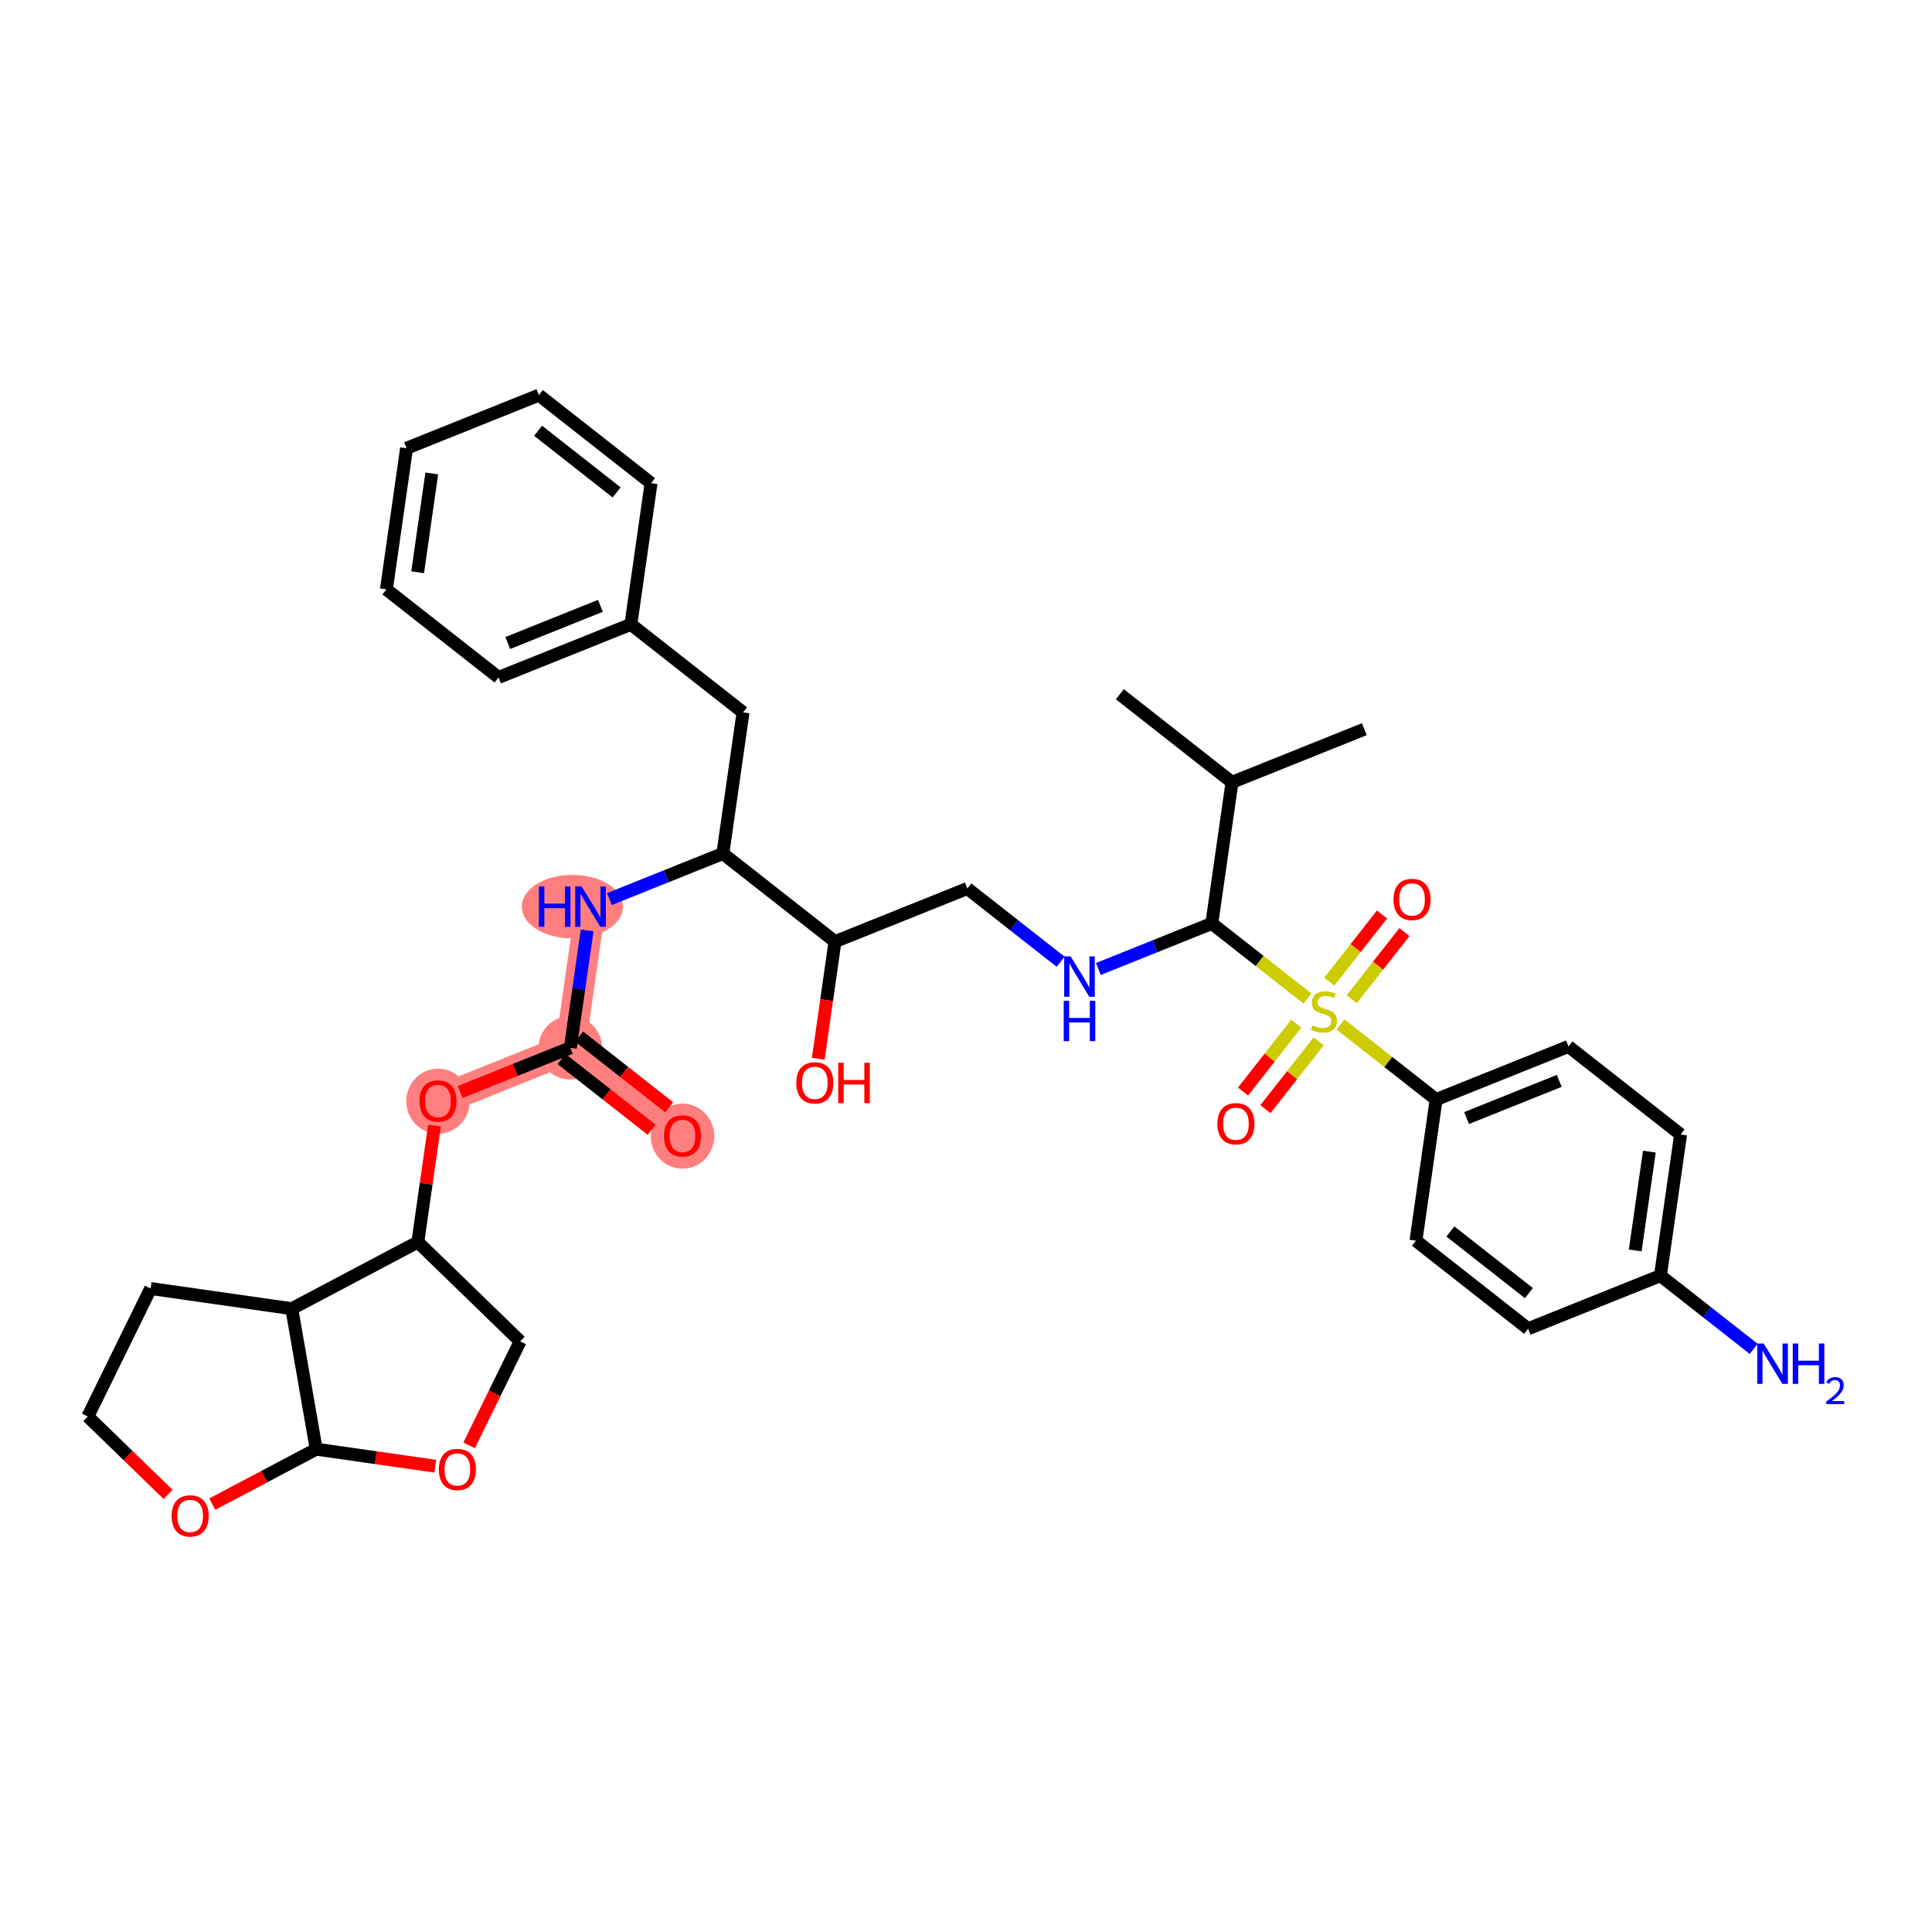 <?xml version='1.0' encoding='iso-8859-1'?>
<svg version='1.1' baseProfile='full'
              xmlns='http://www.w3.org/2000/svg'
                      xmlns:rdkit='http://www.rdkit.org/xml'
                      xmlns:xlink='http://www.w3.org/1999/xlink'
                  xml:space='preserve'
width='300px' height='300px' viewBox='0 0 300 300'>
<!-- END OF HEADER -->
<rect style='opacity:1.0;fill:#FFFFFF;stroke:none' width='300' height='300' x='0' y='0'> </rect>
<rect style='opacity:1.0;fill:#FFFFFF;stroke:none' width='300' height='300' x='0' y='0'> </rect>
<path d='M 91.696,140.784 L 88.563,162.702' style='fill:none;fill-rule:evenodd;stroke:#FF7F7F;stroke-width:4.7px;stroke-linecap:butt;stroke-linejoin:miter;stroke-opacity:1' />
<path d='M 88.563,162.702 L 105.978,176.374' style='fill:none;fill-rule:evenodd;stroke:#FF7F7F;stroke-width:4.7px;stroke-linecap:butt;stroke-linejoin:miter;stroke-opacity:1' />
<path d='M 88.563,162.702 L 68.015,170.947' style='fill:none;fill-rule:evenodd;stroke:#FF7F7F;stroke-width:4.7px;stroke-linecap:butt;stroke-linejoin:miter;stroke-opacity:1' />
<ellipse cx='88.876' cy='140.784' rx='7.352' ry='4.434'  style='fill:#FF7F7F;fill-rule:evenodd;stroke:#FF7F7F;stroke-width:1.0px;stroke-linecap:butt;stroke-linejoin:miter;stroke-opacity:1' />
<ellipse cx='88.563' cy='162.702' rx='4.428' ry='4.428'  style='fill:#FF7F7F;fill-rule:evenodd;stroke:#FF7F7F;stroke-width:1.0px;stroke-linecap:butt;stroke-linejoin:miter;stroke-opacity:1' />
<ellipse cx='105.978' cy='176.423' rx='4.428' ry='4.553'  style='fill:#FF7F7F;fill-rule:evenodd;stroke:#FF7F7F;stroke-width:1.0px;stroke-linecap:butt;stroke-linejoin:miter;stroke-opacity:1' />
<ellipse cx='68.015' cy='170.996' rx='4.428' ry='4.553'  style='fill:#FF7F7F;fill-rule:evenodd;stroke:#FF7F7F;stroke-width:1.0px;stroke-linecap:butt;stroke-linejoin:miter;stroke-opacity:1' />
<path class='bond-0 atom-0 atom-1' d='M 211.853,113.228 L 191.304,121.474' style='fill:none;fill-rule:evenodd;stroke:#000000;stroke-width:2.0px;stroke-linecap:butt;stroke-linejoin:miter;stroke-opacity:1' />
<path class='bond-1 atom-1 atom-2' d='M 191.304,121.474 L 173.889,107.801' style='fill:none;fill-rule:evenodd;stroke:#000000;stroke-width:2.0px;stroke-linecap:butt;stroke-linejoin:miter;stroke-opacity:1' />
<path class='bond-2 atom-1 atom-3' d='M 191.304,121.474 L 188.171,143.392' style='fill:none;fill-rule:evenodd;stroke:#000000;stroke-width:2.0px;stroke-linecap:butt;stroke-linejoin:miter;stroke-opacity:1' />
<path class='bond-3 atom-3 atom-4' d='M 188.171,143.392 L 179.363,146.927' style='fill:none;fill-rule:evenodd;stroke:#000000;stroke-width:2.0px;stroke-linecap:butt;stroke-linejoin:miter;stroke-opacity:1' />
<path class='bond-3 atom-3 atom-4' d='M 179.363,146.927 L 170.554,150.461' style='fill:none;fill-rule:evenodd;stroke:#0000FF;stroke-width:2.0px;stroke-linecap:butt;stroke-linejoin:miter;stroke-opacity:1' />
<path class='bond-27 atom-3 atom-28' d='M 188.171,143.392 L 195.597,149.222' style='fill:none;fill-rule:evenodd;stroke:#000000;stroke-width:2.0px;stroke-linecap:butt;stroke-linejoin:miter;stroke-opacity:1' />
<path class='bond-27 atom-3 atom-28' d='M 195.597,149.222 L 203.022,155.052' style='fill:none;fill-rule:evenodd;stroke:#CCCC00;stroke-width:2.0px;stroke-linecap:butt;stroke-linejoin:miter;stroke-opacity:1' />
<path class='bond-4 atom-4 atom-5' d='M 164.691,149.336 L 157.45,143.651' style='fill:none;fill-rule:evenodd;stroke:#0000FF;stroke-width:2.0px;stroke-linecap:butt;stroke-linejoin:miter;stroke-opacity:1' />
<path class='bond-4 atom-4 atom-5' d='M 157.45,143.651 L 150.208,137.965' style='fill:none;fill-rule:evenodd;stroke:#000000;stroke-width:2.0px;stroke-linecap:butt;stroke-linejoin:miter;stroke-opacity:1' />
<path class='bond-5 atom-5 atom-6' d='M 150.208,137.965 L 129.66,146.211' style='fill:none;fill-rule:evenodd;stroke:#000000;stroke-width:2.0px;stroke-linecap:butt;stroke-linejoin:miter;stroke-opacity:1' />
<path class='bond-6 atom-6 atom-7' d='M 129.66,146.211 L 128.359,155.308' style='fill:none;fill-rule:evenodd;stroke:#000000;stroke-width:2.0px;stroke-linecap:butt;stroke-linejoin:miter;stroke-opacity:1' />
<path class='bond-6 atom-6 atom-7' d='M 128.359,155.308 L 127.059,164.405' style='fill:none;fill-rule:evenodd;stroke:#FF0000;stroke-width:2.0px;stroke-linecap:butt;stroke-linejoin:miter;stroke-opacity:1' />
<path class='bond-7 atom-6 atom-8' d='M 129.66,146.211 L 112.245,132.538' style='fill:none;fill-rule:evenodd;stroke:#000000;stroke-width:2.0px;stroke-linecap:butt;stroke-linejoin:miter;stroke-opacity:1' />
<path class='bond-8 atom-8 atom-9' d='M 112.245,132.538 L 115.378,110.62' style='fill:none;fill-rule:evenodd;stroke:#000000;stroke-width:2.0px;stroke-linecap:butt;stroke-linejoin:miter;stroke-opacity:1' />
<path class='bond-15 atom-8 atom-16' d='M 112.245,132.538 L 103.436,136.073' style='fill:none;fill-rule:evenodd;stroke:#000000;stroke-width:2.0px;stroke-linecap:butt;stroke-linejoin:miter;stroke-opacity:1' />
<path class='bond-15 atom-8 atom-16' d='M 103.436,136.073 L 94.628,139.607' style='fill:none;fill-rule:evenodd;stroke:#0000FF;stroke-width:2.0px;stroke-linecap:butt;stroke-linejoin:miter;stroke-opacity:1' />
<path class='bond-9 atom-9 atom-10' d='M 115.378,110.62 L 97.963,96.947' style='fill:none;fill-rule:evenodd;stroke:#000000;stroke-width:2.0px;stroke-linecap:butt;stroke-linejoin:miter;stroke-opacity:1' />
<path class='bond-10 atom-10 atom-11' d='M 97.963,96.947 L 77.415,105.193' style='fill:none;fill-rule:evenodd;stroke:#000000;stroke-width:2.0px;stroke-linecap:butt;stroke-linejoin:miter;stroke-opacity:1' />
<path class='bond-10 atom-10 atom-11' d='M 93.231,94.075 L 78.848,99.846' style='fill:none;fill-rule:evenodd;stroke:#000000;stroke-width:2.0px;stroke-linecap:butt;stroke-linejoin:miter;stroke-opacity:1' />
<path class='bond-37 atom-15 atom-10' d='M 101.096,75.029 L 97.963,96.947' style='fill:none;fill-rule:evenodd;stroke:#000000;stroke-width:2.0px;stroke-linecap:butt;stroke-linejoin:miter;stroke-opacity:1' />
<path class='bond-11 atom-11 atom-12' d='M 77.415,105.193 L 59.999,91.52' style='fill:none;fill-rule:evenodd;stroke:#000000;stroke-width:2.0px;stroke-linecap:butt;stroke-linejoin:miter;stroke-opacity:1' />
<path class='bond-12 atom-12 atom-13' d='M 59.999,91.52 L 63.133,69.602' style='fill:none;fill-rule:evenodd;stroke:#000000;stroke-width:2.0px;stroke-linecap:butt;stroke-linejoin:miter;stroke-opacity:1' />
<path class='bond-12 atom-12 atom-13' d='M 64.853,88.859 L 67.046,73.516' style='fill:none;fill-rule:evenodd;stroke:#000000;stroke-width:2.0px;stroke-linecap:butt;stroke-linejoin:miter;stroke-opacity:1' />
<path class='bond-13 atom-13 atom-14' d='M 63.133,69.602 L 83.681,61.357' style='fill:none;fill-rule:evenodd;stroke:#000000;stroke-width:2.0px;stroke-linecap:butt;stroke-linejoin:miter;stroke-opacity:1' />
<path class='bond-14 atom-14 atom-15' d='M 83.681,61.357 L 101.096,75.029' style='fill:none;fill-rule:evenodd;stroke:#000000;stroke-width:2.0px;stroke-linecap:butt;stroke-linejoin:miter;stroke-opacity:1' />
<path class='bond-14 atom-14 atom-15' d='M 83.559,66.891 L 95.749,76.461' style='fill:none;fill-rule:evenodd;stroke:#000000;stroke-width:2.0px;stroke-linecap:butt;stroke-linejoin:miter;stroke-opacity:1' />
<path class='bond-16 atom-16 atom-17' d='M 91.169,144.472 L 89.866,153.587' style='fill:none;fill-rule:evenodd;stroke:#0000FF;stroke-width:2.0px;stroke-linecap:butt;stroke-linejoin:miter;stroke-opacity:1' />
<path class='bond-16 atom-16 atom-17' d='M 89.866,153.587 L 88.563,162.702' style='fill:none;fill-rule:evenodd;stroke:#000000;stroke-width:2.0px;stroke-linecap:butt;stroke-linejoin:miter;stroke-opacity:1' />
<path class='bond-17 atom-17 atom-18' d='M 87.196,164.443 L 94.187,169.932' style='fill:none;fill-rule:evenodd;stroke:#000000;stroke-width:2.0px;stroke-linecap:butt;stroke-linejoin:miter;stroke-opacity:1' />
<path class='bond-17 atom-17 atom-18' d='M 94.187,169.932 L 101.179,175.421' style='fill:none;fill-rule:evenodd;stroke:#FF0000;stroke-width:2.0px;stroke-linecap:butt;stroke-linejoin:miter;stroke-opacity:1' />
<path class='bond-17 atom-17 atom-18' d='M 89.93,160.96 L 96.922,166.449' style='fill:none;fill-rule:evenodd;stroke:#000000;stroke-width:2.0px;stroke-linecap:butt;stroke-linejoin:miter;stroke-opacity:1' />
<path class='bond-17 atom-17 atom-18' d='M 96.922,166.449 L 103.913,171.938' style='fill:none;fill-rule:evenodd;stroke:#FF0000;stroke-width:2.0px;stroke-linecap:butt;stroke-linejoin:miter;stroke-opacity:1' />
<path class='bond-18 atom-17 atom-19' d='M 88.563,162.702 L 80.005,166.136' style='fill:none;fill-rule:evenodd;stroke:#000000;stroke-width:2.0px;stroke-linecap:butt;stroke-linejoin:miter;stroke-opacity:1' />
<path class='bond-18 atom-17 atom-19' d='M 80.005,166.136 L 71.447,169.57' style='fill:none;fill-rule:evenodd;stroke:#FF0000;stroke-width:2.0px;stroke-linecap:butt;stroke-linejoin:miter;stroke-opacity:1' />
<path class='bond-19 atom-19 atom-20' d='M 67.468,174.769 L 66.175,183.817' style='fill:none;fill-rule:evenodd;stroke:#FF0000;stroke-width:2.0px;stroke-linecap:butt;stroke-linejoin:miter;stroke-opacity:1' />
<path class='bond-19 atom-19 atom-20' d='M 66.175,183.817 L 64.881,192.865' style='fill:none;fill-rule:evenodd;stroke:#000000;stroke-width:2.0px;stroke-linecap:butt;stroke-linejoin:miter;stroke-opacity:1' />
<path class='bond-20 atom-20 atom-21' d='M 64.881,192.865 L 80.772,208.283' style='fill:none;fill-rule:evenodd;stroke:#000000;stroke-width:2.0px;stroke-linecap:butt;stroke-linejoin:miter;stroke-opacity:1' />
<path class='bond-38 atom-27 atom-20' d='M 45.307,203.214 L 64.881,192.865' style='fill:none;fill-rule:evenodd;stroke:#000000;stroke-width:2.0px;stroke-linecap:butt;stroke-linejoin:miter;stroke-opacity:1' />
<path class='bond-21 atom-21 atom-22' d='M 80.772,208.283 L 76.809,216.36' style='fill:none;fill-rule:evenodd;stroke:#000000;stroke-width:2.0px;stroke-linecap:butt;stroke-linejoin:miter;stroke-opacity:1' />
<path class='bond-21 atom-21 atom-22' d='M 76.809,216.36 L 72.846,224.436' style='fill:none;fill-rule:evenodd;stroke:#FF0000;stroke-width:2.0px;stroke-linecap:butt;stroke-linejoin:miter;stroke-opacity:1' />
<path class='bond-22 atom-22 atom-23' d='M 67.587,227.67 L 58.344,226.348' style='fill:none;fill-rule:evenodd;stroke:#FF0000;stroke-width:2.0px;stroke-linecap:butt;stroke-linejoin:miter;stroke-opacity:1' />
<path class='bond-22 atom-22 atom-23' d='M 58.344,226.348 L 49.101,225.027' style='fill:none;fill-rule:evenodd;stroke:#000000;stroke-width:2.0px;stroke-linecap:butt;stroke-linejoin:miter;stroke-opacity:1' />
<path class='bond-23 atom-23 atom-24' d='M 49.101,225.027 L 41.03,229.294' style='fill:none;fill-rule:evenodd;stroke:#000000;stroke-width:2.0px;stroke-linecap:butt;stroke-linejoin:miter;stroke-opacity:1' />
<path class='bond-23 atom-23 atom-24' d='M 41.03,229.294 L 32.959,233.561' style='fill:none;fill-rule:evenodd;stroke:#FF0000;stroke-width:2.0px;stroke-linecap:butt;stroke-linejoin:miter;stroke-opacity:1' />
<path class='bond-40 atom-27 atom-23' d='M 45.307,203.214 L 49.101,225.027' style='fill:none;fill-rule:evenodd;stroke:#000000;stroke-width:2.0px;stroke-linecap:butt;stroke-linejoin:miter;stroke-opacity:1' />
<path class='bond-24 atom-24 atom-25' d='M 26.095,232.046 L 19.866,226.001' style='fill:none;fill-rule:evenodd;stroke:#FF0000;stroke-width:2.0px;stroke-linecap:butt;stroke-linejoin:miter;stroke-opacity:1' />
<path class='bond-24 atom-24 atom-25' d='M 19.866,226.001 L 13.636,219.957' style='fill:none;fill-rule:evenodd;stroke:#000000;stroke-width:2.0px;stroke-linecap:butt;stroke-linejoin:miter;stroke-opacity:1' />
<path class='bond-25 atom-25 atom-26' d='M 13.636,219.957 L 23.389,200.08' style='fill:none;fill-rule:evenodd;stroke:#000000;stroke-width:2.0px;stroke-linecap:butt;stroke-linejoin:miter;stroke-opacity:1' />
<path class='bond-26 atom-26 atom-27' d='M 23.389,200.08 L 45.307,203.214' style='fill:none;fill-rule:evenodd;stroke:#000000;stroke-width:2.0px;stroke-linecap:butt;stroke-linejoin:miter;stroke-opacity:1' />
<path class='bond-28 atom-28 atom-29' d='M 201.281,158.963 L 197.147,164.228' style='fill:none;fill-rule:evenodd;stroke:#CCCC00;stroke-width:2.0px;stroke-linecap:butt;stroke-linejoin:miter;stroke-opacity:1' />
<path class='bond-28 atom-28 atom-29' d='M 197.147,164.228 L 193.014,169.492' style='fill:none;fill-rule:evenodd;stroke:#FF0000;stroke-width:2.0px;stroke-linecap:butt;stroke-linejoin:miter;stroke-opacity:1' />
<path class='bond-28 atom-28 atom-29' d='M 204.764,161.698 L 200.63,166.962' style='fill:none;fill-rule:evenodd;stroke:#CCCC00;stroke-width:2.0px;stroke-linecap:butt;stroke-linejoin:miter;stroke-opacity:1' />
<path class='bond-28 atom-28 atom-29' d='M 200.63,166.962 L 196.497,172.227' style='fill:none;fill-rule:evenodd;stroke:#FF0000;stroke-width:2.0px;stroke-linecap:butt;stroke-linejoin:miter;stroke-opacity:1' />
<path class='bond-29 atom-28 atom-30' d='M 209.891,155.166 L 213.986,149.95' style='fill:none;fill-rule:evenodd;stroke:#CCCC00;stroke-width:2.0px;stroke-linecap:butt;stroke-linejoin:miter;stroke-opacity:1' />
<path class='bond-29 atom-28 atom-30' d='M 213.986,149.95 L 218.081,144.735' style='fill:none;fill-rule:evenodd;stroke:#FF0000;stroke-width:2.0px;stroke-linecap:butt;stroke-linejoin:miter;stroke-opacity:1' />
<path class='bond-29 atom-28 atom-30' d='M 206.408,152.432 L 210.503,147.216' style='fill:none;fill-rule:evenodd;stroke:#CCCC00;stroke-width:2.0px;stroke-linecap:butt;stroke-linejoin:miter;stroke-opacity:1' />
<path class='bond-29 atom-28 atom-30' d='M 210.503,147.216 L 214.598,142' style='fill:none;fill-rule:evenodd;stroke:#FF0000;stroke-width:2.0px;stroke-linecap:butt;stroke-linejoin:miter;stroke-opacity:1' />
<path class='bond-30 atom-28 atom-31' d='M 208.15,159.078 L 215.576,164.907' style='fill:none;fill-rule:evenodd;stroke:#CCCC00;stroke-width:2.0px;stroke-linecap:butt;stroke-linejoin:miter;stroke-opacity:1' />
<path class='bond-30 atom-28 atom-31' d='M 215.576,164.907 L 223.001,170.737' style='fill:none;fill-rule:evenodd;stroke:#000000;stroke-width:2.0px;stroke-linecap:butt;stroke-linejoin:miter;stroke-opacity:1' />
<path class='bond-31 atom-31 atom-32' d='M 223.001,170.737 L 243.549,162.492' style='fill:none;fill-rule:evenodd;stroke:#000000;stroke-width:2.0px;stroke-linecap:butt;stroke-linejoin:miter;stroke-opacity:1' />
<path class='bond-31 atom-31 atom-32' d='M 227.732,173.61 L 242.116,167.838' style='fill:none;fill-rule:evenodd;stroke:#000000;stroke-width:2.0px;stroke-linecap:butt;stroke-linejoin:miter;stroke-opacity:1' />
<path class='bond-39 atom-37 atom-31' d='M 219.868,192.655 L 223.001,170.737' style='fill:none;fill-rule:evenodd;stroke:#000000;stroke-width:2.0px;stroke-linecap:butt;stroke-linejoin:miter;stroke-opacity:1' />
<path class='bond-32 atom-32 atom-33' d='M 243.549,162.492 L 260.964,176.164' style='fill:none;fill-rule:evenodd;stroke:#000000;stroke-width:2.0px;stroke-linecap:butt;stroke-linejoin:miter;stroke-opacity:1' />
<path class='bond-33 atom-33 atom-34' d='M 260.964,176.164 L 257.831,198.082' style='fill:none;fill-rule:evenodd;stroke:#000000;stroke-width:2.0px;stroke-linecap:butt;stroke-linejoin:miter;stroke-opacity:1' />
<path class='bond-33 atom-33 atom-34' d='M 256.111,178.825 L 253.917,194.168' style='fill:none;fill-rule:evenodd;stroke:#000000;stroke-width:2.0px;stroke-linecap:butt;stroke-linejoin:miter;stroke-opacity:1' />
<path class='bond-34 atom-34 atom-35' d='M 257.831,198.082 L 265.073,203.768' style='fill:none;fill-rule:evenodd;stroke:#000000;stroke-width:2.0px;stroke-linecap:butt;stroke-linejoin:miter;stroke-opacity:1' />
<path class='bond-34 atom-34 atom-35' d='M 265.073,203.768 L 272.315,209.453' style='fill:none;fill-rule:evenodd;stroke:#0000FF;stroke-width:2.0px;stroke-linecap:butt;stroke-linejoin:miter;stroke-opacity:1' />
<path class='bond-35 atom-34 atom-36' d='M 257.831,198.082 L 237.283,206.328' style='fill:none;fill-rule:evenodd;stroke:#000000;stroke-width:2.0px;stroke-linecap:butt;stroke-linejoin:miter;stroke-opacity:1' />
<path class='bond-36 atom-36 atom-37' d='M 237.283,206.328 L 219.868,192.655' style='fill:none;fill-rule:evenodd;stroke:#000000;stroke-width:2.0px;stroke-linecap:butt;stroke-linejoin:miter;stroke-opacity:1' />
<path class='bond-36 atom-36 atom-37' d='M 237.405,200.794 L 225.215,191.223' style='fill:none;fill-rule:evenodd;stroke:#000000;stroke-width:2.0px;stroke-linecap:butt;stroke-linejoin:miter;stroke-opacity:1' />
<path  class='atom-4' d='M 166.237 148.502
L 168.291 151.824
Q 168.495 152.151, 168.823 152.745
Q 169.151 153.338, 169.168 153.373
L 169.168 148.502
L 170.001 148.502
L 170.001 154.773
L 169.142 154.773
L 166.936 151.142
Q 166.68 150.717, 166.405 150.229
Q 166.139 149.742, 166.06 149.592
L 166.06 154.773
L 165.245 154.773
L 165.245 148.502
L 166.237 148.502
' fill='#0000FF'/>
<path  class='atom-4' d='M 165.17 155.4
L 166.02 155.4
L 166.02 158.066
L 169.226 158.066
L 169.226 155.4
L 170.076 155.4
L 170.076 161.67
L 169.226 161.67
L 169.226 158.774
L 166.02 158.774
L 166.02 161.67
L 165.17 161.67
L 165.17 155.4
' fill='#0000FF'/>
<path  class='atom-7' d='M 123.648 168.146
Q 123.648 166.641, 124.392 165.799
Q 125.136 164.958, 126.526 164.958
Q 127.917 164.958, 128.661 165.799
Q 129.405 166.641, 129.405 168.146
Q 129.405 169.67, 128.652 170.538
Q 127.899 171.397, 126.526 171.397
Q 125.145 171.397, 124.392 170.538
Q 123.648 169.679, 123.648 168.146
M 126.526 170.688
Q 127.483 170.688, 127.996 170.051
Q 128.519 169.404, 128.519 168.146
Q 128.519 166.915, 127.996 166.295
Q 127.483 165.667, 126.526 165.667
Q 125.57 165.667, 125.047 166.287
Q 124.534 166.906, 124.534 168.146
Q 124.534 169.413, 125.047 170.051
Q 125.57 170.688, 126.526 170.688
' fill='#FF0000'/>
<path  class='atom-7' d='M 130.157 165.029
L 131.008 165.029
L 131.008 167.695
L 134.214 167.695
L 134.214 165.029
L 135.064 165.029
L 135.064 171.299
L 134.214 171.299
L 134.214 168.403
L 131.008 168.403
L 131.008 171.299
L 130.157 171.299
L 130.157 165.029
' fill='#FF0000'/>
<path  class='atom-16' d='M 83.677 137.648
L 84.527 137.648
L 84.527 140.314
L 87.733 140.314
L 87.733 137.648
L 88.583 137.648
L 88.583 143.919
L 87.733 143.919
L 87.733 141.023
L 84.527 141.023
L 84.527 143.919
L 83.677 143.919
L 83.677 137.648
' fill='#0000FF'/>
<path  class='atom-16' d='M 90.31 137.648
L 92.365 140.97
Q 92.569 141.297, 92.896 141.891
Q 93.224 142.484, 93.242 142.519
L 93.242 137.648
L 94.074 137.648
L 94.074 143.919
L 93.215 143.919
L 91.01 140.288
Q 90.753 139.862, 90.478 139.375
Q 90.213 138.888, 90.133 138.738
L 90.133 143.919
L 89.318 143.919
L 89.318 137.648
L 90.31 137.648
' fill='#0000FF'/>
<path  class='atom-18' d='M 103.1 176.392
Q 103.1 174.886, 103.844 174.045
Q 104.587 173.204, 105.978 173.204
Q 107.368 173.204, 108.112 174.045
Q 108.856 174.886, 108.856 176.392
Q 108.856 177.915, 108.103 178.783
Q 107.351 179.642, 105.978 179.642
Q 104.596 179.642, 103.844 178.783
Q 103.1 177.924, 103.1 176.392
M 105.978 178.934
Q 106.934 178.934, 107.448 178.296
Q 107.971 177.65, 107.971 176.392
Q 107.971 175.161, 107.448 174.541
Q 106.934 173.912, 105.978 173.912
Q 105.021 173.912, 104.499 174.532
Q 103.985 175.152, 103.985 176.392
Q 103.985 177.658, 104.499 178.296
Q 105.021 178.934, 105.978 178.934
' fill='#FF0000'/>
<path  class='atom-19' d='M 65.136 170.965
Q 65.136 169.459, 65.88 168.618
Q 66.624 167.777, 68.015 167.777
Q 69.405 167.777, 70.149 168.618
Q 70.893 169.459, 70.893 170.965
Q 70.893 172.488, 70.14 173.356
Q 69.387 174.215, 68.015 174.215
Q 66.633 174.215, 65.88 173.356
Q 65.136 172.497, 65.136 170.965
M 68.015 173.507
Q 68.971 173.507, 69.485 172.869
Q 70.007 172.222, 70.007 170.965
Q 70.007 169.734, 69.485 169.114
Q 68.971 168.485, 68.015 168.485
Q 67.058 168.485, 66.536 169.105
Q 66.022 169.725, 66.022 170.965
Q 66.022 172.231, 66.536 172.869
Q 67.058 173.507, 68.015 173.507
' fill='#FF0000'/>
<path  class='atom-22' d='M 68.14 228.178
Q 68.14 226.673, 68.884 225.831
Q 69.628 224.99, 71.019 224.99
Q 72.409 224.99, 73.153 225.831
Q 73.897 226.673, 73.897 228.178
Q 73.897 229.701, 73.144 230.569
Q 72.391 231.428, 71.019 231.428
Q 69.637 231.428, 68.884 230.569
Q 68.14 229.71, 68.14 228.178
M 71.019 230.72
Q 71.975 230.72, 72.489 230.082
Q 73.011 229.436, 73.011 228.178
Q 73.011 226.947, 72.489 226.327
Q 71.975 225.698, 71.019 225.698
Q 70.062 225.698, 69.54 226.318
Q 69.026 226.938, 69.026 228.178
Q 69.026 229.445, 69.54 230.082
Q 70.062 230.72, 71.019 230.72
' fill='#FF0000'/>
<path  class='atom-24' d='M 26.648 235.393
Q 26.648 233.888, 27.392 233.046
Q 28.136 232.205, 29.527 232.205
Q 30.917 232.205, 31.661 233.046
Q 32.405 233.888, 32.405 235.393
Q 32.405 236.916, 31.652 237.784
Q 30.899 238.643, 29.527 238.643
Q 28.145 238.643, 27.392 237.784
Q 26.648 236.925, 26.648 235.393
M 29.527 237.935
Q 30.483 237.935, 30.997 237.297
Q 31.52 236.651, 31.52 235.393
Q 31.52 234.162, 30.997 233.542
Q 30.483 232.913, 29.527 232.913
Q 28.57 232.913, 28.048 233.533
Q 27.534 234.153, 27.534 235.393
Q 27.534 236.66, 28.048 237.297
Q 28.57 237.935, 29.527 237.935
' fill='#FF0000'/>
<path  class='atom-28' d='M 203.815 159.217
Q 203.886 159.243, 204.178 159.367
Q 204.47 159.491, 204.789 159.571
Q 205.117 159.642, 205.436 159.642
Q 206.029 159.642, 206.374 159.358
Q 206.72 159.066, 206.72 158.561
Q 206.72 158.216, 206.543 158.003
Q 206.374 157.791, 206.109 157.676
Q 205.843 157.561, 205.4 157.428
Q 204.842 157.259, 204.506 157.1
Q 204.178 156.941, 203.939 156.604
Q 203.709 156.268, 203.709 155.701
Q 203.709 154.913, 204.24 154.425
Q 204.78 153.938, 205.843 153.938
Q 206.569 153.938, 207.393 154.284
L 207.189 154.966
Q 206.436 154.656, 205.869 154.656
Q 205.258 154.656, 204.922 154.913
Q 204.585 155.161, 204.594 155.594
Q 204.594 155.931, 204.762 156.135
Q 204.94 156.338, 205.188 156.454
Q 205.444 156.569, 205.869 156.702
Q 206.436 156.879, 206.773 157.056
Q 207.109 157.233, 207.348 157.596
Q 207.596 157.95, 207.596 158.561
Q 207.596 159.429, 207.012 159.899
Q 206.436 160.359, 205.471 160.359
Q 204.913 160.359, 204.488 160.235
Q 204.072 160.12, 203.576 159.916
L 203.815 159.217
' fill='#CCCC00'/>
<path  class='atom-29' d='M 189.035 174.497
Q 189.035 172.992, 189.779 172.15
Q 190.523 171.309, 191.914 171.309
Q 193.304 171.309, 194.048 172.15
Q 194.792 172.992, 194.792 174.497
Q 194.792 176.021, 194.039 176.889
Q 193.286 177.748, 191.914 177.748
Q 190.532 177.748, 189.779 176.889
Q 189.035 176.029, 189.035 174.497
M 191.914 177.039
Q 192.87 177.039, 193.384 176.401
Q 193.906 175.755, 193.906 174.497
Q 193.906 173.266, 193.384 172.646
Q 192.87 172.018, 191.914 172.018
Q 190.957 172.018, 190.434 172.637
Q 189.921 173.257, 189.921 174.497
Q 189.921 175.764, 190.434 176.401
Q 190.957 177.039, 191.914 177.039
' fill='#FF0000'/>
<path  class='atom-30' d='M 216.38 139.667
Q 216.38 138.162, 217.124 137.32
Q 217.868 136.479, 219.259 136.479
Q 220.649 136.479, 221.393 137.32
Q 222.137 138.162, 222.137 139.667
Q 222.137 141.191, 221.384 142.059
Q 220.631 142.918, 219.259 142.918
Q 217.877 142.918, 217.124 142.059
Q 216.38 141.199, 216.38 139.667
M 219.259 142.209
Q 220.215 142.209, 220.729 141.571
Q 221.251 140.925, 221.251 139.667
Q 221.251 138.436, 220.729 137.816
Q 220.215 137.188, 219.259 137.188
Q 218.302 137.188, 217.78 137.808
Q 217.266 138.427, 217.266 139.667
Q 217.266 140.934, 217.78 141.571
Q 218.302 142.209, 219.259 142.209
' fill='#FF0000'/>
<path  class='atom-35' d='M 273.86 208.62
L 275.915 211.941
Q 276.118 212.269, 276.446 212.862
Q 276.774 213.455, 276.791 213.491
L 276.791 208.62
L 277.624 208.62
L 277.624 214.89
L 276.765 214.89
L 274.56 211.259
Q 274.303 210.834, 274.028 210.347
Q 273.763 209.86, 273.683 209.709
L 273.683 214.89
L 272.868 214.89
L 272.868 208.62
L 273.86 208.62
' fill='#0000FF'/>
<path  class='atom-35' d='M 278.377 208.62
L 279.227 208.62
L 279.227 211.286
L 282.433 211.286
L 282.433 208.62
L 283.283 208.62
L 283.283 214.89
L 282.433 214.89
L 282.433 211.994
L 279.227 211.994
L 279.227 214.89
L 278.377 214.89
L 278.377 208.62
' fill='#0000FF'/>
<path  class='atom-35' d='M 283.587 214.67
Q 283.739 214.278, 284.102 214.062
Q 284.464 213.84, 284.967 213.84
Q 285.592 213.84, 285.943 214.179
Q 286.293 214.518, 286.293 215.12
Q 286.293 215.734, 285.838 216.307
Q 285.387 216.88, 284.452 217.558
L 286.364 217.558
L 286.364 218.025
L 283.575 218.025
L 283.575 217.634
Q 284.347 217.084, 284.803 216.675
Q 285.265 216.266, 285.487 215.898
Q 285.709 215.529, 285.709 215.149
Q 285.709 214.752, 285.51 214.53
Q 285.311 214.308, 284.967 214.308
Q 284.633 214.308, 284.411 214.442
Q 284.189 214.577, 284.031 214.875
L 283.587 214.67
' fill='#0000FF'/>
</svg>
